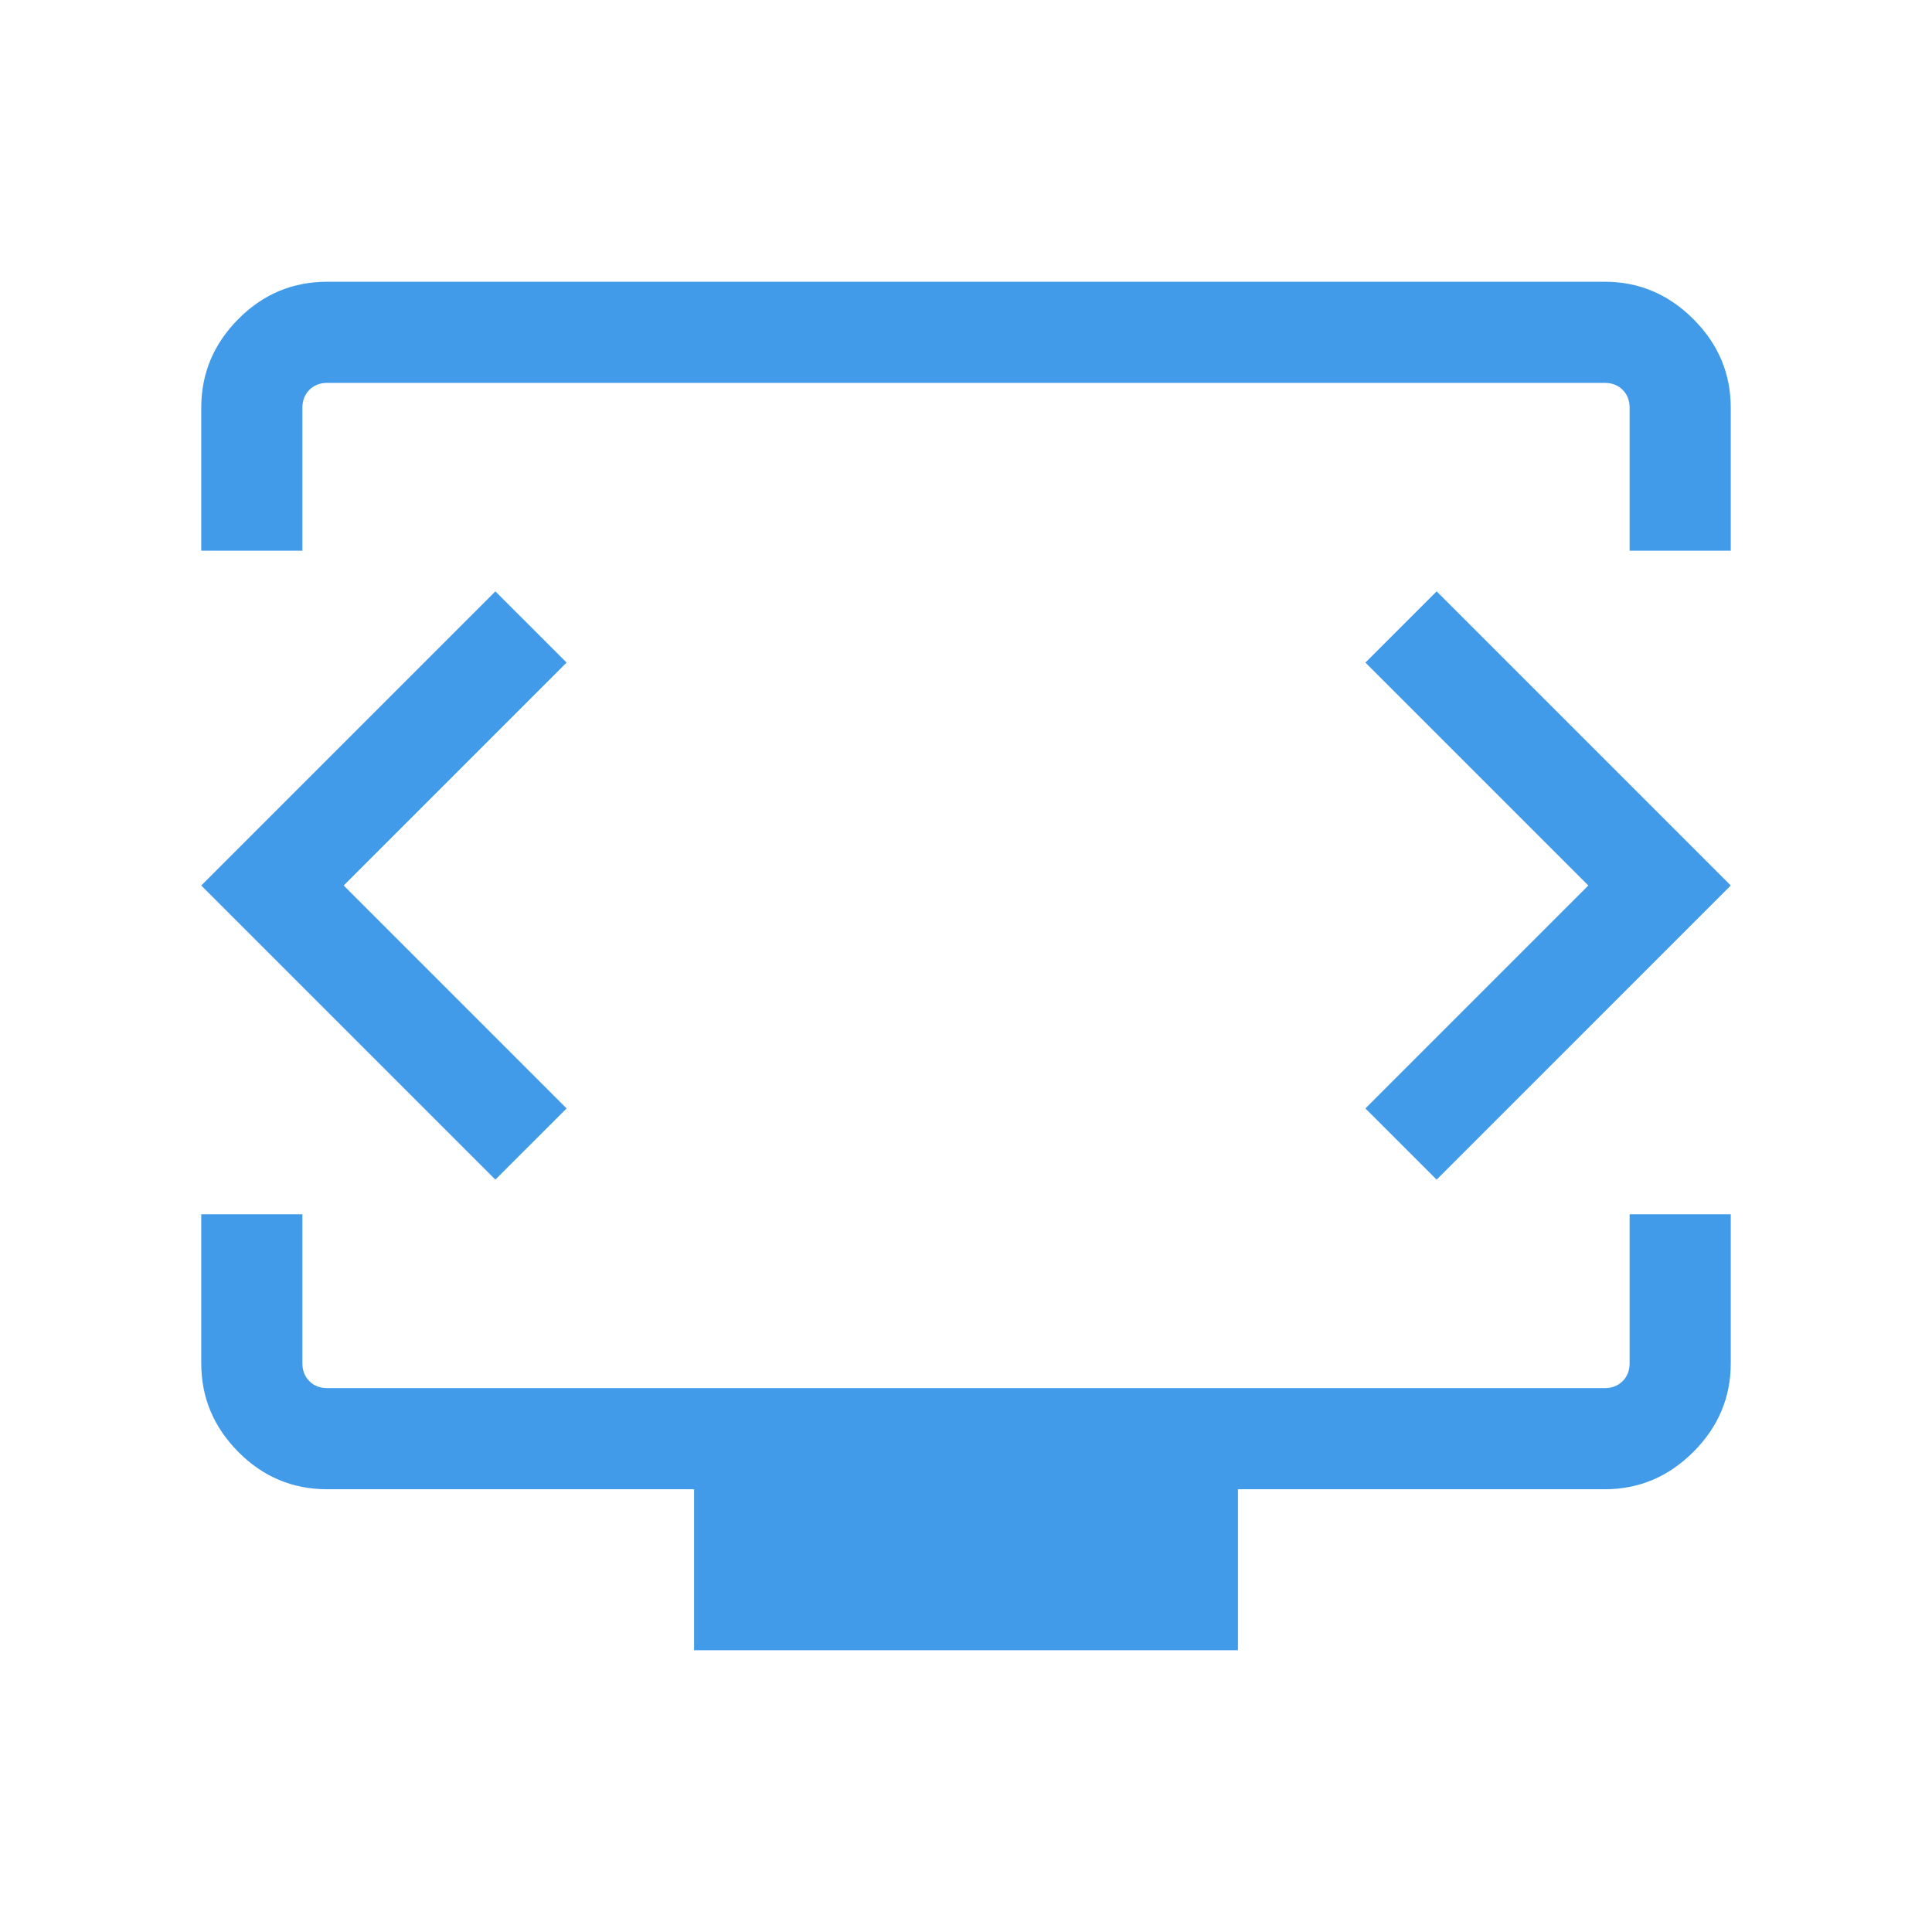 <svg width="120" height="120" viewBox="0 0 120 120" fill="none" xmlns="http://www.w3.org/2000/svg">
<mask id="mask0_2719_2680" style="mask-type:alpha" maskUnits="userSpaceOnUse" x="0" y="0" width="120" height="120">
<rect width="120" height="120" fill="#429BE9"/>
</mask>
<g mask="url(#mask0_2719_2680)">
<path d="M12.5 34.205V25.321C12.5 23.201 13.266 21.368 14.799 19.821C16.331 18.274 18.172 17.5 20.321 17.5H99.679C101.799 17.5 103.632 18.274 105.179 19.821C106.726 21.368 107.5 23.201 107.5 25.321V34.205H101.218V25.321C101.218 24.872 101.073 24.503 100.785 24.215C100.497 23.927 100.128 23.782 99.679 23.782H20.321C19.872 23.782 19.503 23.927 19.215 24.215C18.927 24.503 18.782 24.872 18.782 25.321V34.205H12.5ZM43.109 102.5V92.5H20.321C18.172 92.5 16.331 91.726 14.799 90.179C13.266 88.632 12.5 86.799 12.5 84.679V75.422H18.782V84.679C18.782 85.128 18.927 85.497 19.215 85.785C19.503 86.073 19.872 86.218 20.321 86.218H99.679C100.128 86.218 100.497 86.073 100.785 85.785C101.073 85.497 101.218 85.128 101.218 84.679V75.422H107.5V84.679C107.5 86.799 106.726 88.632 105.179 90.179C103.632 91.726 101.799 92.5 99.679 92.5H76.891V102.5H43.109ZM21.346 55L35.193 41.154L30.769 36.731L12.5 55L30.769 73.269L35.193 68.846L21.346 55ZM98.654 55L84.808 68.846L89.231 73.269L107.5 55L89.231 36.731L84.808 41.154L98.654 55Z" fill="#429BE9"/>
</g>
</svg>

